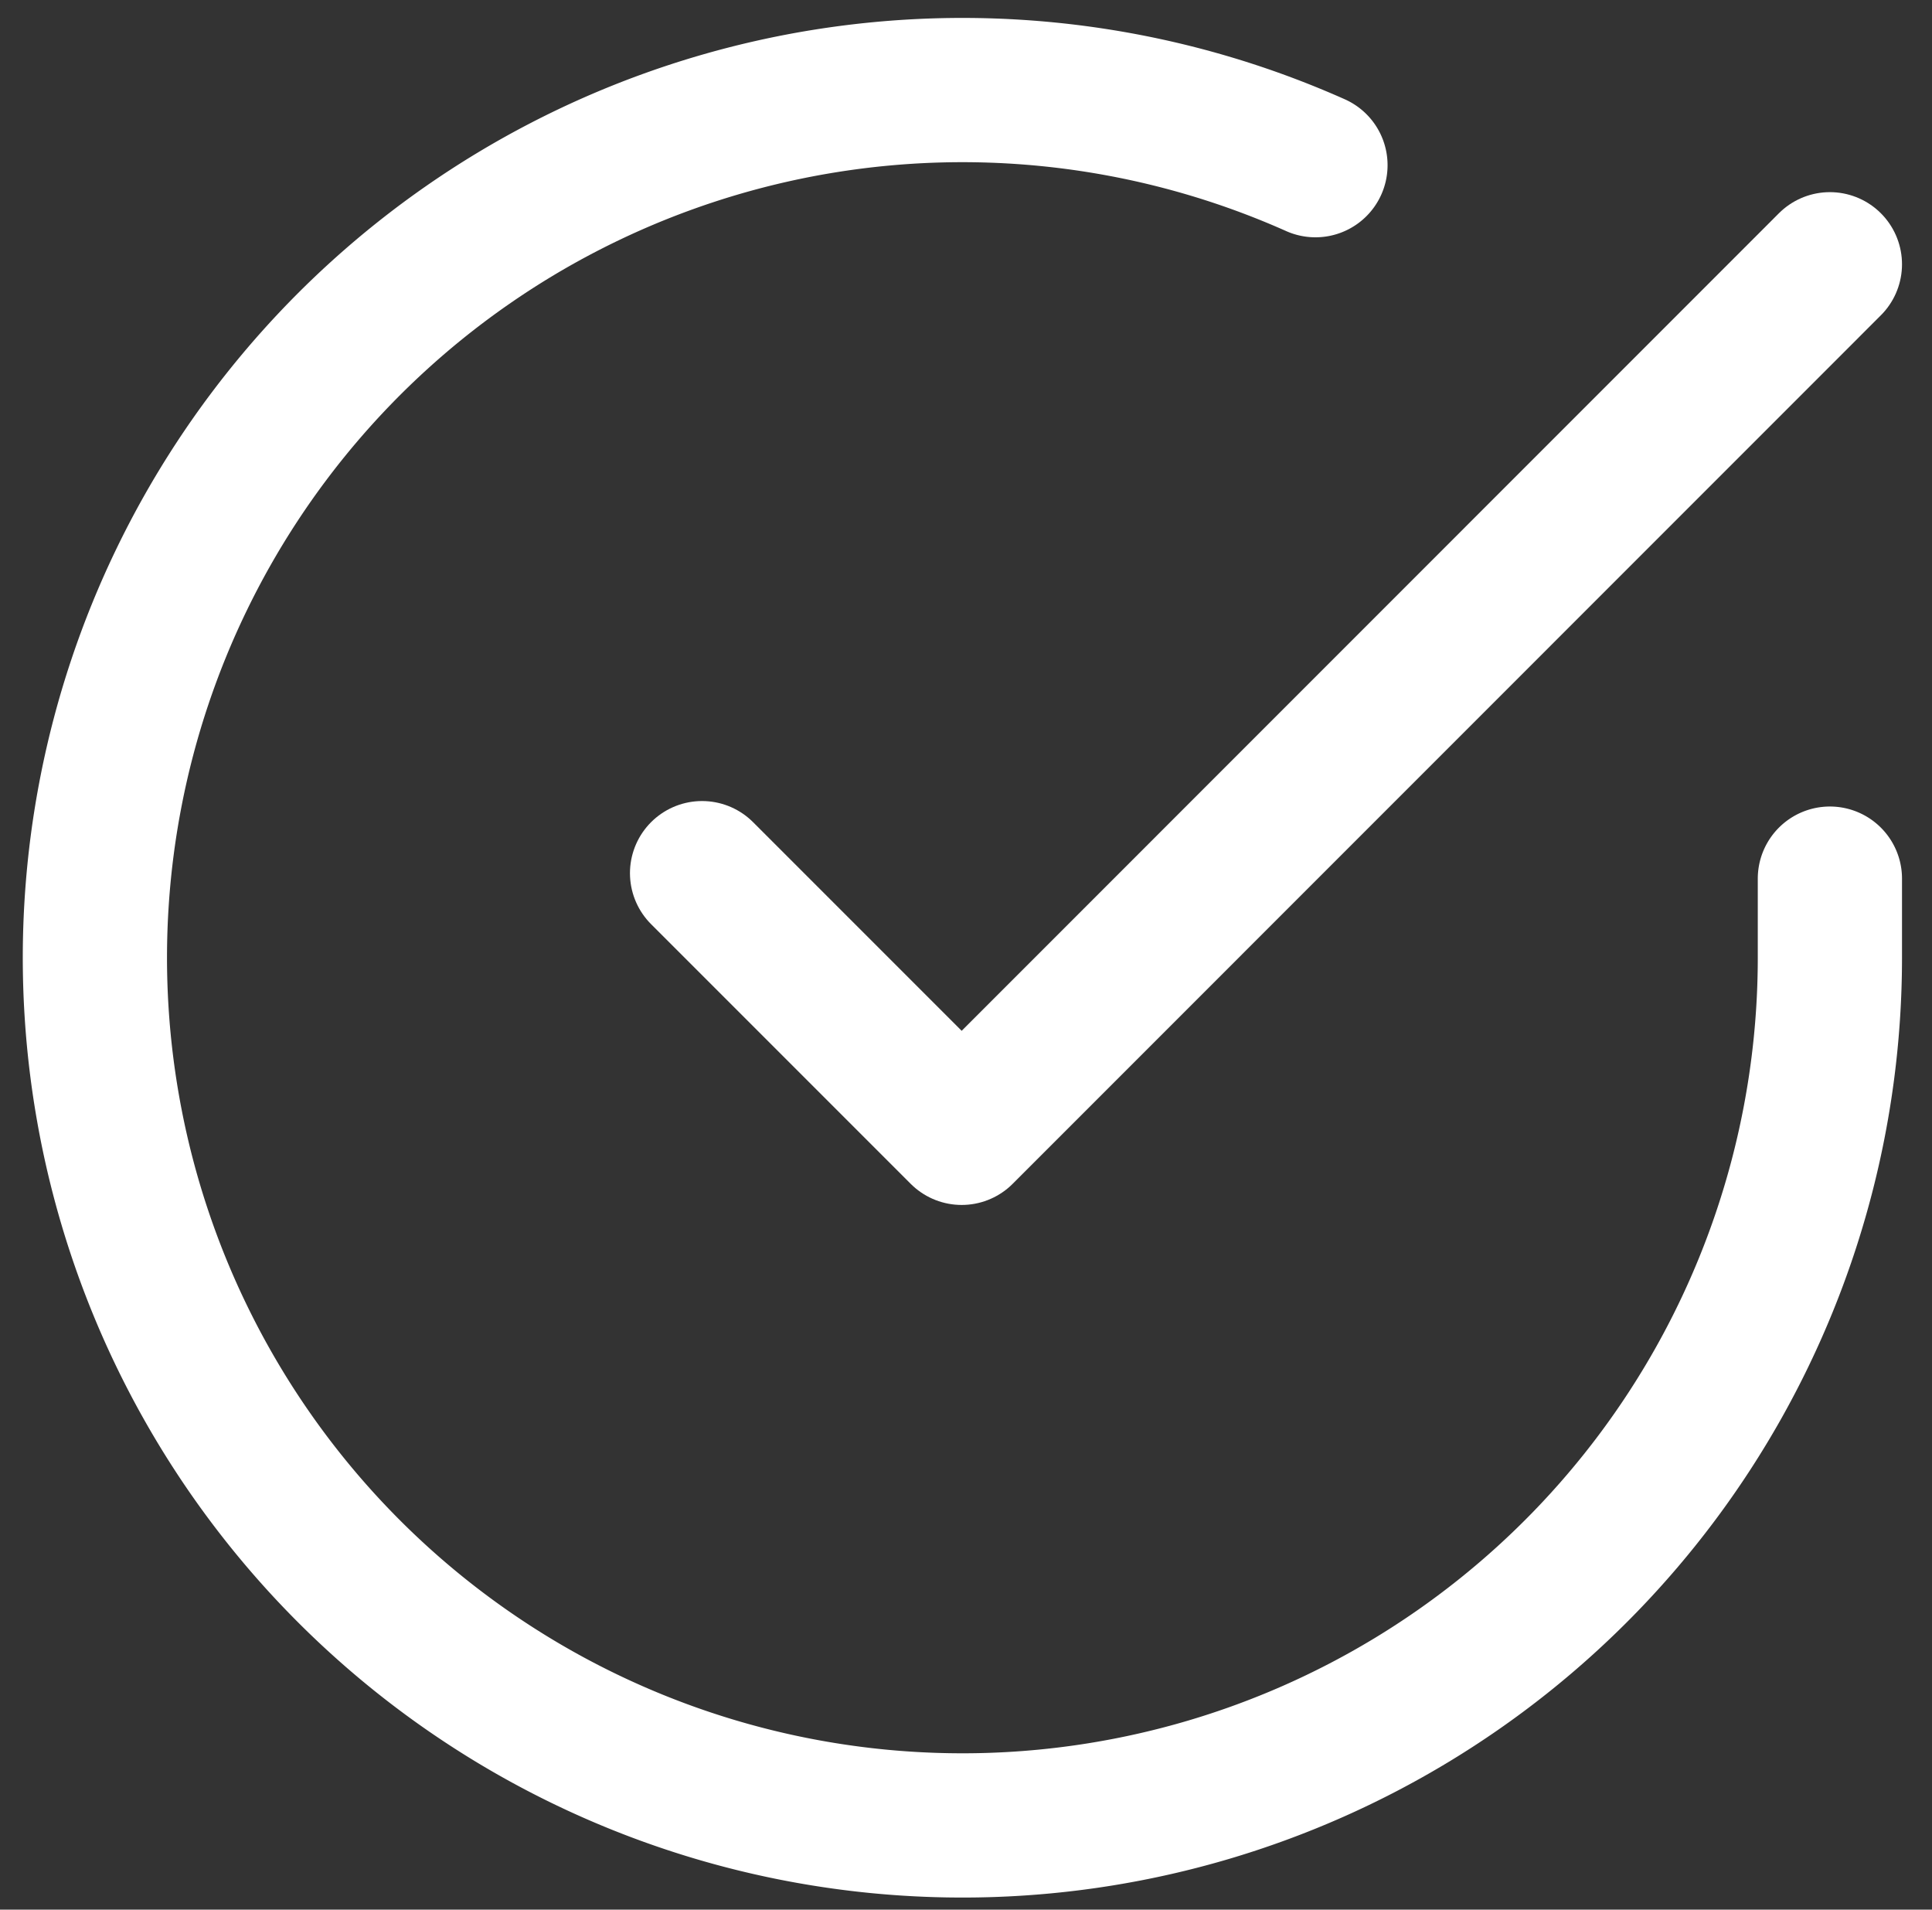 <svg xmlns="http://www.w3.org/2000/svg" width="13.396" height="13.238" viewBox="0 0 13.396 13.238">
    <rect x="0" y="0" width="13.396" height="13.238" fill="#333333" stroke="none"/>
    <g id="Icon_feather-check-circle" data-name="Icon feather-check-circle" transform="translate(-2.343 -2.365)">
        <path id="Path_7668" data-name="Path 7668" d="M15.031,8.456V9.01a6.015,6.015,0,1,1-3.567-5.5" transform="translate(0)" fill="none" stroke="#fff" stroke-linecap="round" stroke-linejoin="round" stroke-width="1"></path>
        <path id="Path_7669" data-name="Path 7669" d="M21.32,6,15.3,12.021l-1.8-1.8" transform="translate(-6.289 -1.803)" fill="none" stroke="#fff" stroke-linecap="round" stroke-linejoin="round" stroke-width="1"></path>
    </g>
</svg>
       